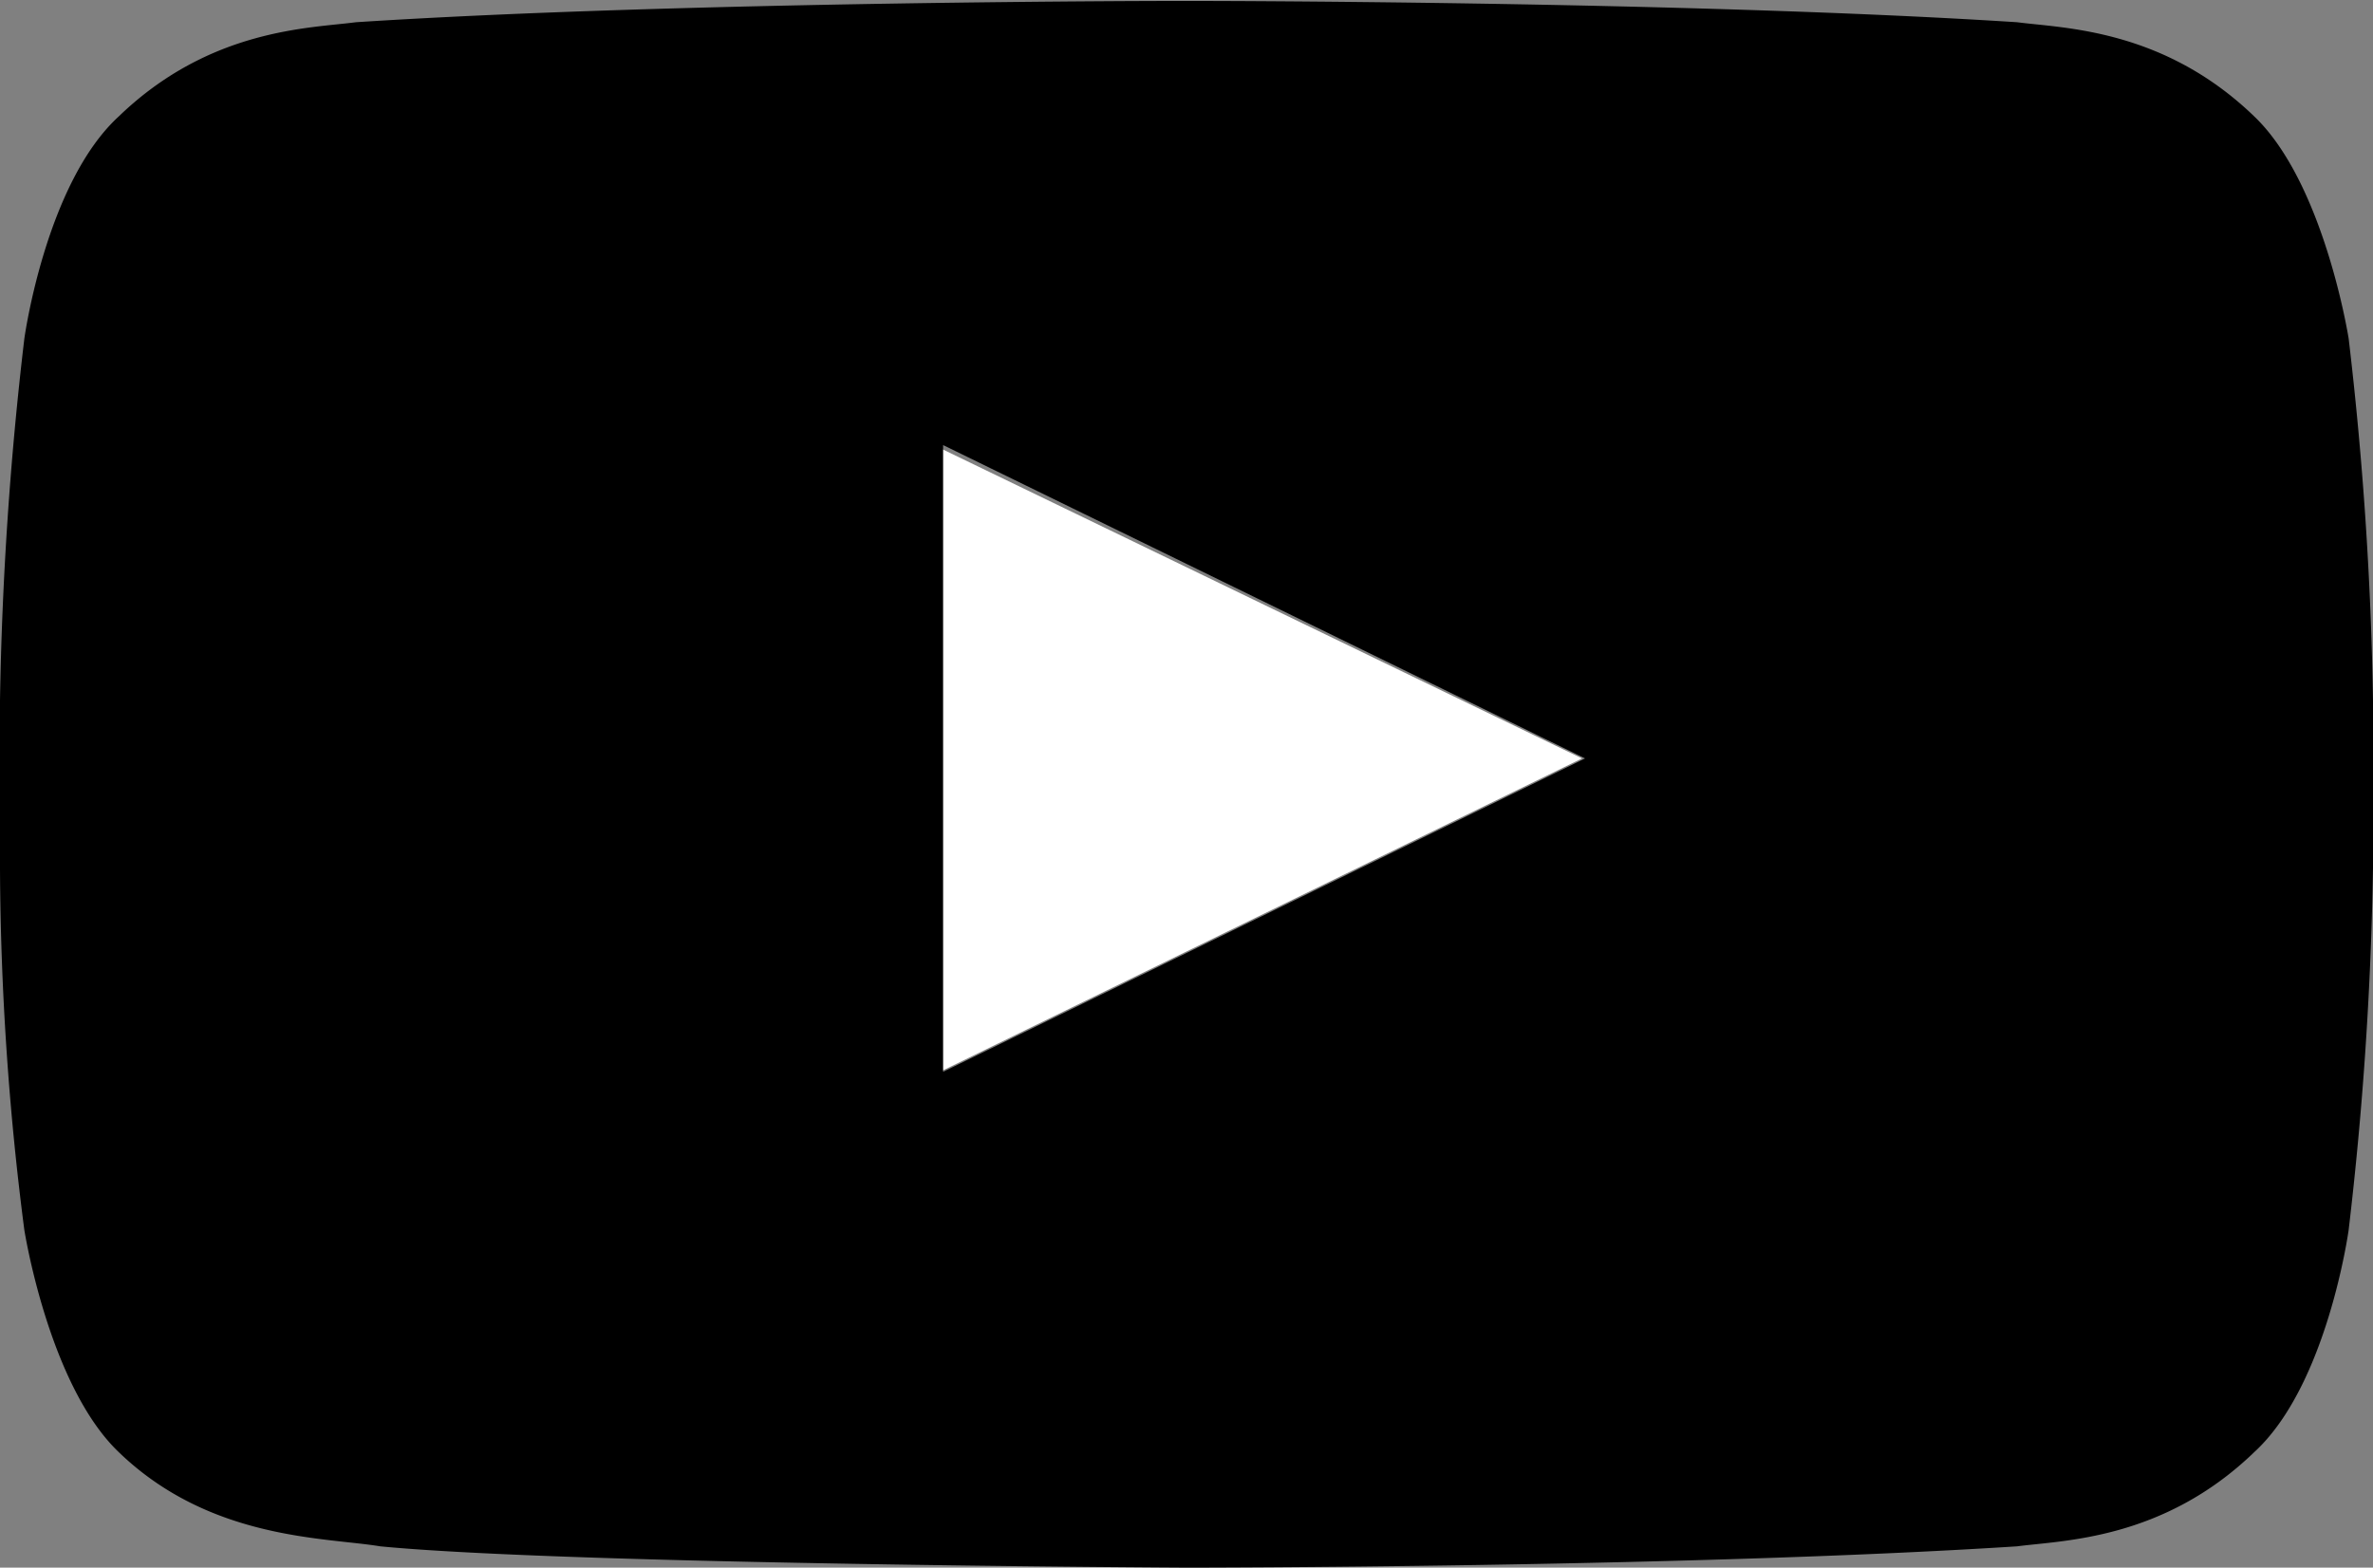 <svg id="Calque_1" data-name="Calque 1" xmlns="http://www.w3.org/2000/svg" viewBox="0 0 128.132 84.65">
  <rect x="0" y="0" width="128.132" height="84.65" fill="#808080" stroke="none"/>
  <defs>
    <style>
      .cls-1 {
        fill: none;
      }

      .cls-2 {
        fill: #fff;
      }
    </style>
  </defs>
  <title>res-youtube-ico</title>
  <g id="Calque_5" data-name="Calque 5">
    <rect class="cls-1" width="128.132" height="84.6"/>
  </g>
  <g id="YT">
    <g id="YouTube_icon" data-name="YouTube icon">
      <path id="Triangle" class="cls-2" d="M50.76,57.874l34.661-16.92L50.76,24.198Z"/>
      <g id="Lozenge">
        <path d="M126.818,18.284s-1.314-8.378-5.092-11.992c-4.928-4.764-10.349-4.764-12.813-5.092C91.007.05,64.066.05,64.066.05h-.164S36.961.05,19.22,1.2c-2.464.329-7.885.329-12.813,5.092-3.943,3.614-5.092,11.992-5.092,11.992A192.065,192.065,0,0,0,0,37.833v9.035A156.289,156.289,0,0,0,1.314,66.416S2.628,74.794,6.407,78.408c4.928,4.764,11.17,4.6,14.127,5.092,10.185.986,43.532,1.15,43.532,1.15s26.941,0,44.846-1.15c2.464-.329,7.885-.329,12.813-5.092,3.943-3.614,5.092-11.992,5.092-11.992A192.068,192.068,0,0,0,128.132,46.867v-9.035A192.064,192.064,0,0,0,126.818,18.284ZM50.924,57.874v-33.84l34.661,16.92Z"/>
      </g>
    </g>
  </g>
</svg>
